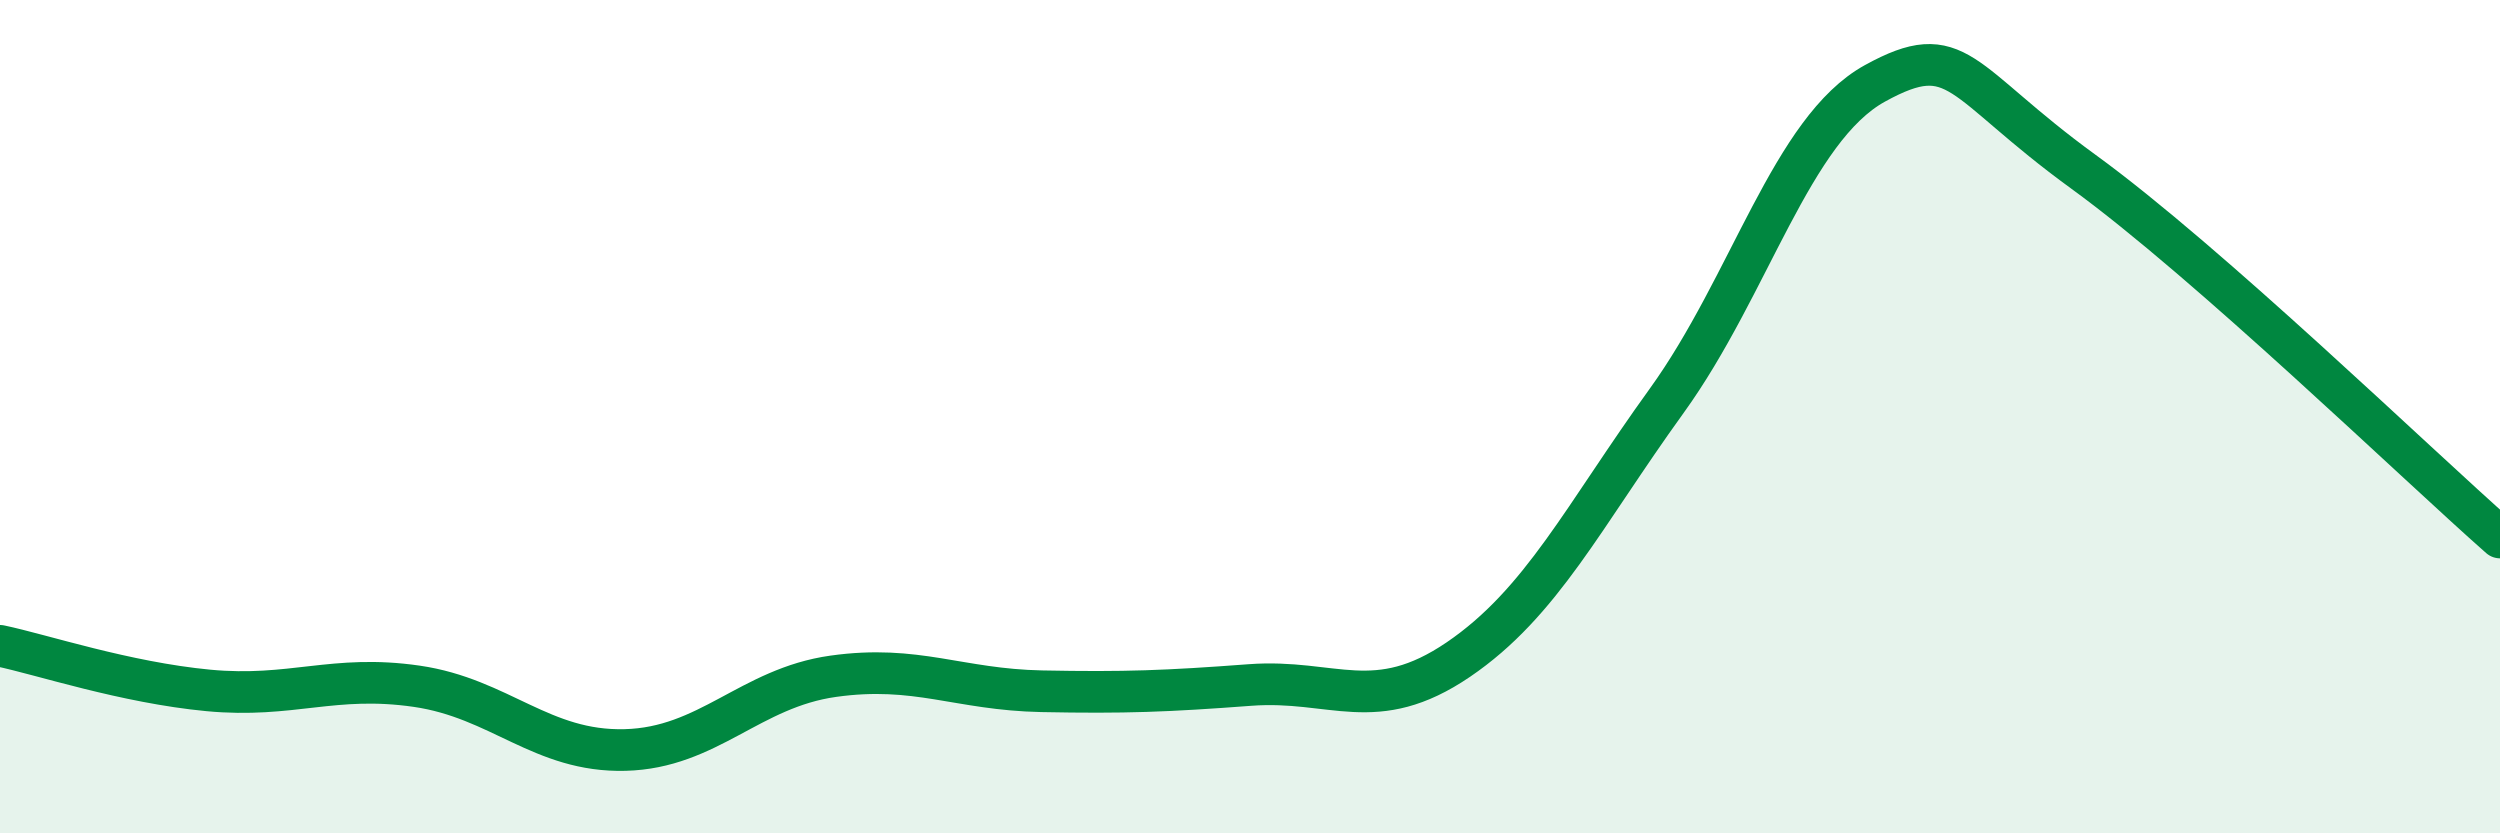 
    <svg width="60" height="20" viewBox="0 0 60 20" xmlns="http://www.w3.org/2000/svg">
      <path
        d="M 0,15.5 C 1,15.71 3,16.38 5,16.57 C 7,16.76 8,16.18 10,16.47 C 12,16.76 13,18.05 15,18 C 17,17.95 18,16.51 20,16.23 C 22,15.95 23,16.55 25,16.59 C 27,16.63 28,16.59 30,16.44 C 32,16.29 33,17.19 35,15.83 C 37,14.47 38,12.39 40,9.62 C 42,6.85 43,3.1 45,2 C 47,0.9 47,1.94 50,4.12 C 53,6.3 58,11.14 60,12.9L60 20L0 20Z"
        fill="#008740"
        opacity="0.1"
        stroke-linecap="round"
        stroke-linejoin="round"
      />
      <path
        d="M 0,15.5 C 1,15.71 3,16.38 5,16.57 C 7,16.76 8,16.18 10,16.47 C 12,16.76 13,18.05 15,18 C 17,17.95 18,16.51 20,16.23 C 22,15.95 23,16.55 25,16.59 C 27,16.63 28,16.59 30,16.44 C 32,16.29 33,17.19 35,15.83 C 37,14.47 38,12.39 40,9.62 C 42,6.85 43,3.1 45,2 C 47,0.9 47,1.94 50,4.12 C 53,6.3 58,11.14 60,12.9"
        stroke="#008740"
        stroke-width="1"
        fill="none"
        stroke-linecap="round"
        stroke-linejoin="round"
      />
    </svg>
  